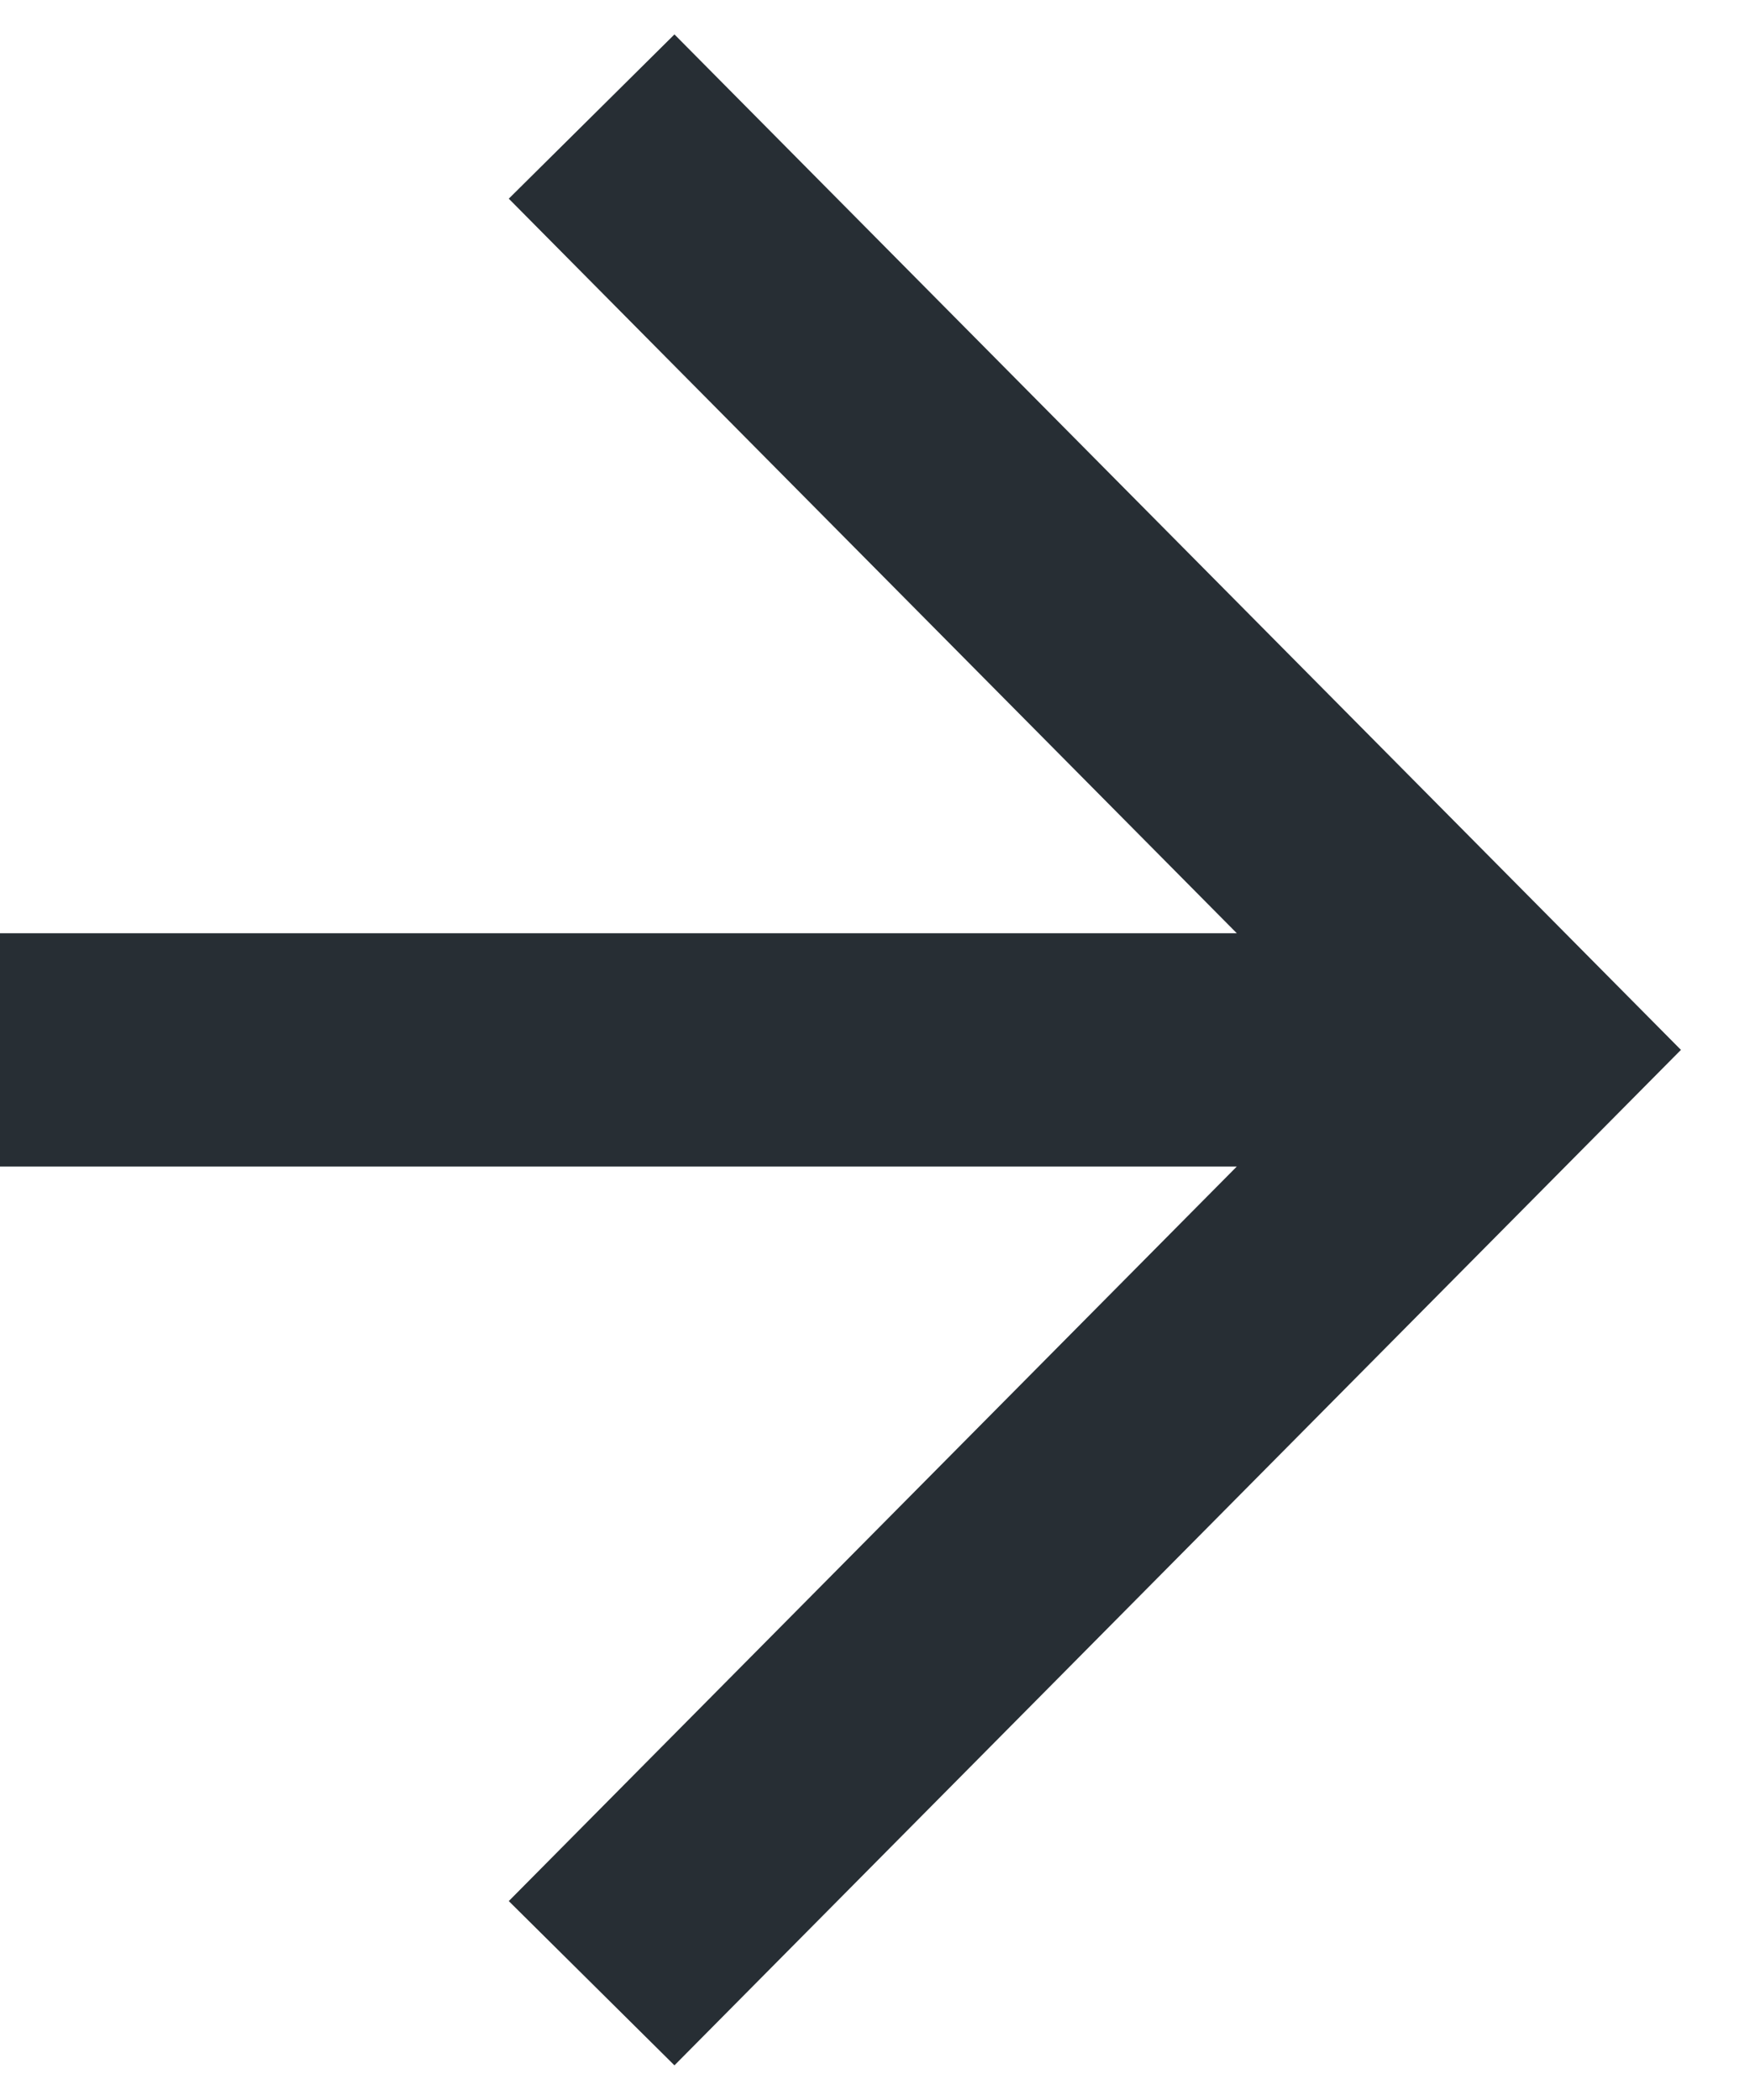 <svg width="15" height="18" viewBox="0 0 15 18" fill="none" xmlns="http://www.w3.org/2000/svg">
<path fill-rule="evenodd" clip-rule="evenodd" d="M10.601 9.999L-3.3675e-07 9.999L-4.24173e-07 7.999L10.601 7.999L4.361 1.703L5.781 0.295L14.408 8.999L5.781 17.703L4.361 16.295L10.601 9.999Z" fill="#272E34"/>
</svg>
